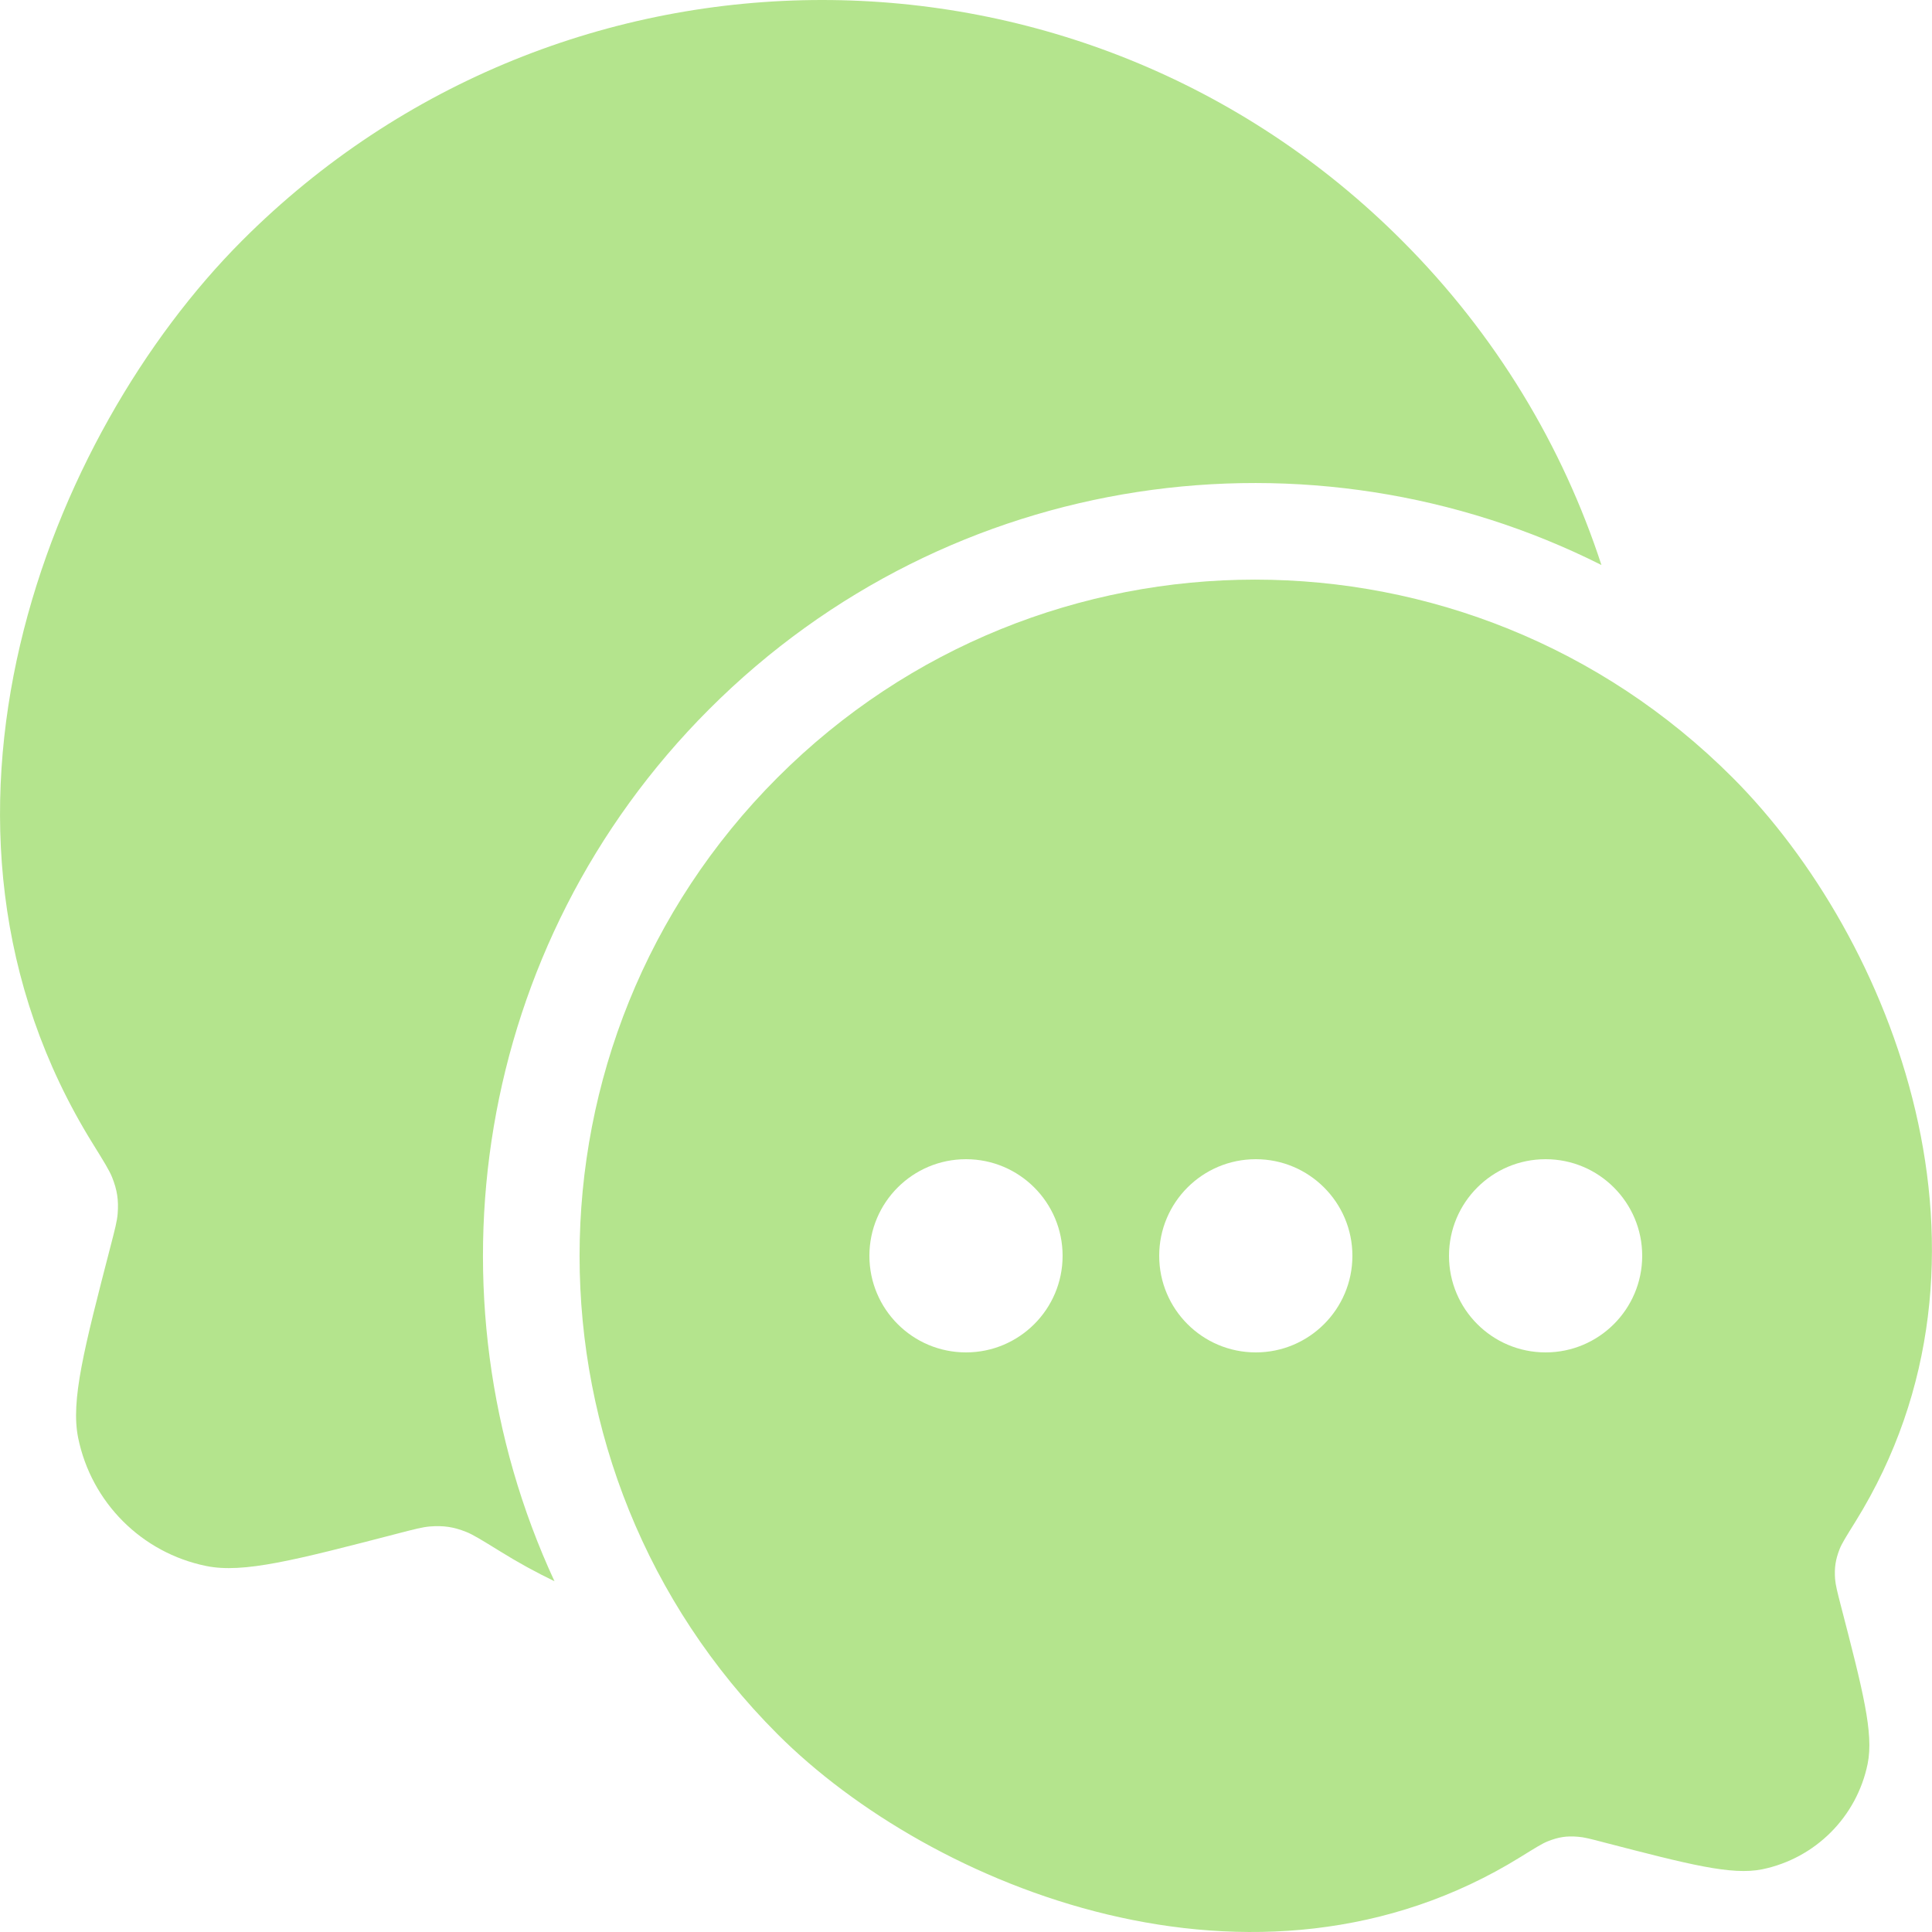 <?xml version="1.0" encoding="UTF-8"?> <svg xmlns="http://www.w3.org/2000/svg" width="20" height="20" viewBox="0 0 20 20" fill="none"> <path d="M16.578 5.849C13.584 4.343 9.84 4.841 7.34 7.343C4.902 9.784 4.369 13.41 5.74 16.369C5.55 16.277 5.361 16.174 5.175 16.058C4.99 15.944 4.898 15.887 4.828 15.859C4.695 15.806 4.593 15.791 4.45 15.802C4.375 15.808 4.291 15.83 4.121 15.874C3.053 16.151 2.519 16.29 2.134 16.211C1.467 16.075 0.945 15.553 0.809 14.884C0.731 14.499 0.869 13.965 1.146 12.895C1.19 12.725 1.212 12.64 1.218 12.565C1.229 12.422 1.213 12.319 1.16 12.186C1.132 12.116 1.075 12.024 0.961 11.84C-1.097 8.524 0.496 4.503 2.507 2.49C5.822 -0.83 11.198 -0.83 14.513 2.49C15.489 3.466 16.177 4.621 16.578 5.849Z" fill="#B4E48D"></path> <path fill-rule="evenodd" clip-rule="evenodd" d="M15.738 19.225C13.004 20.916 9.636 19.541 8.048 17.951C5.317 15.217 5.317 10.784 8.048 8.05C10.778 5.317 15.205 5.317 17.936 8.05C19.591 9.708 20.903 13.02 19.208 15.751C19.114 15.902 19.067 15.977 19.044 16.035C19.001 16.145 18.988 16.23 18.997 16.348C19.002 16.41 19.02 16.48 19.056 16.62C19.284 17.5 19.398 17.941 19.334 18.258C19.222 18.808 18.792 19.238 18.242 19.351C17.925 19.415 17.486 19.301 16.606 19.073C16.466 19.036 16.396 19.018 16.335 19.014C16.217 19.004 16.134 19.017 16.023 19.061C15.966 19.083 15.89 19.131 15.738 19.225ZM11 13C11 13.552 10.552 14 10 14C9.447 14 9 13.552 9 13C9 12.448 9.447 12 10 12C10.552 12 11 12.448 11 13ZM14 13C14 13.552 13.552 14 13 14C12.447 14 12 13.552 12 13C12 12.448 12.447 12 13 12C13.552 12 14 12.448 14 13ZM16 14C16.552 14 17 13.552 17 13C17 12.448 16.552 12 16 12C15.447 12 15 12.448 15 13C15 13.552 15.447 14 16 14Z" fill="#B4E48D"></path> </svg> 